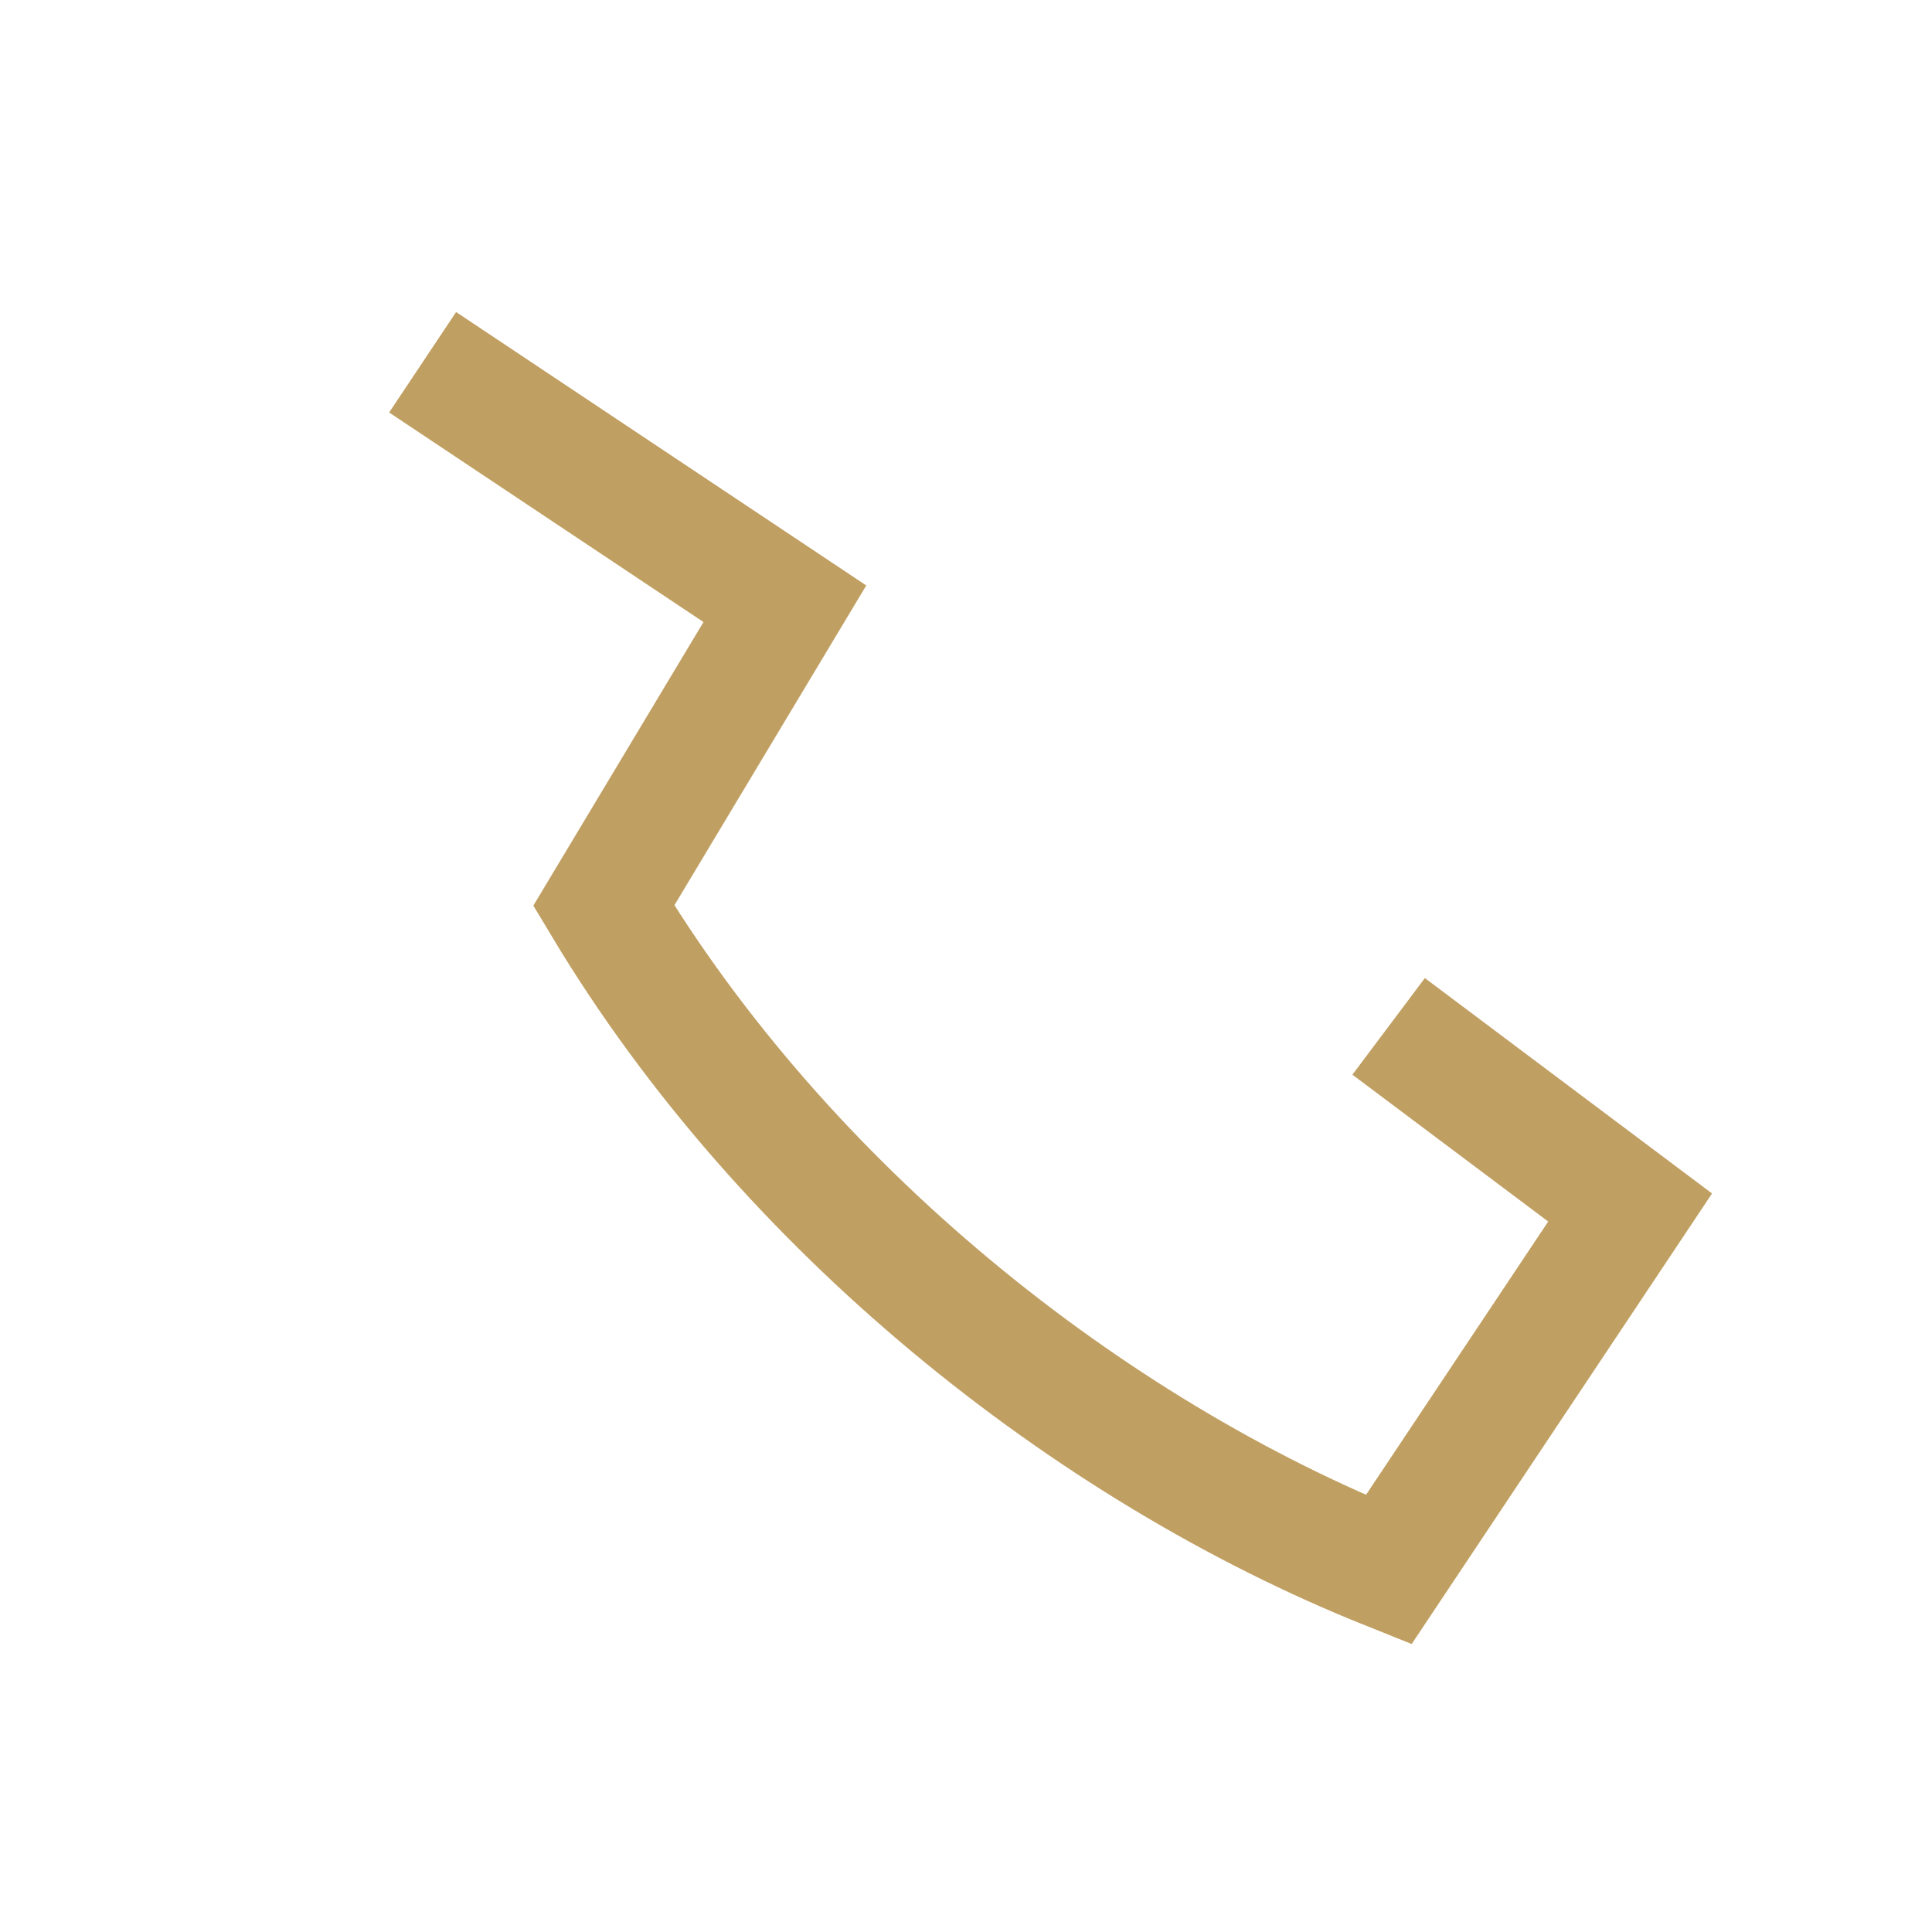 <?xml version="1.0" encoding="UTF-8"?>
<svg xmlns="http://www.w3.org/2000/svg" width="32" height="32" viewBox="0 0 32 32"><path d="M7 6l6 4-3 5c3 5 8 9 13 11l4-6-4-3" stroke="#C09F62" stroke-width="2" fill="none"/></svg>